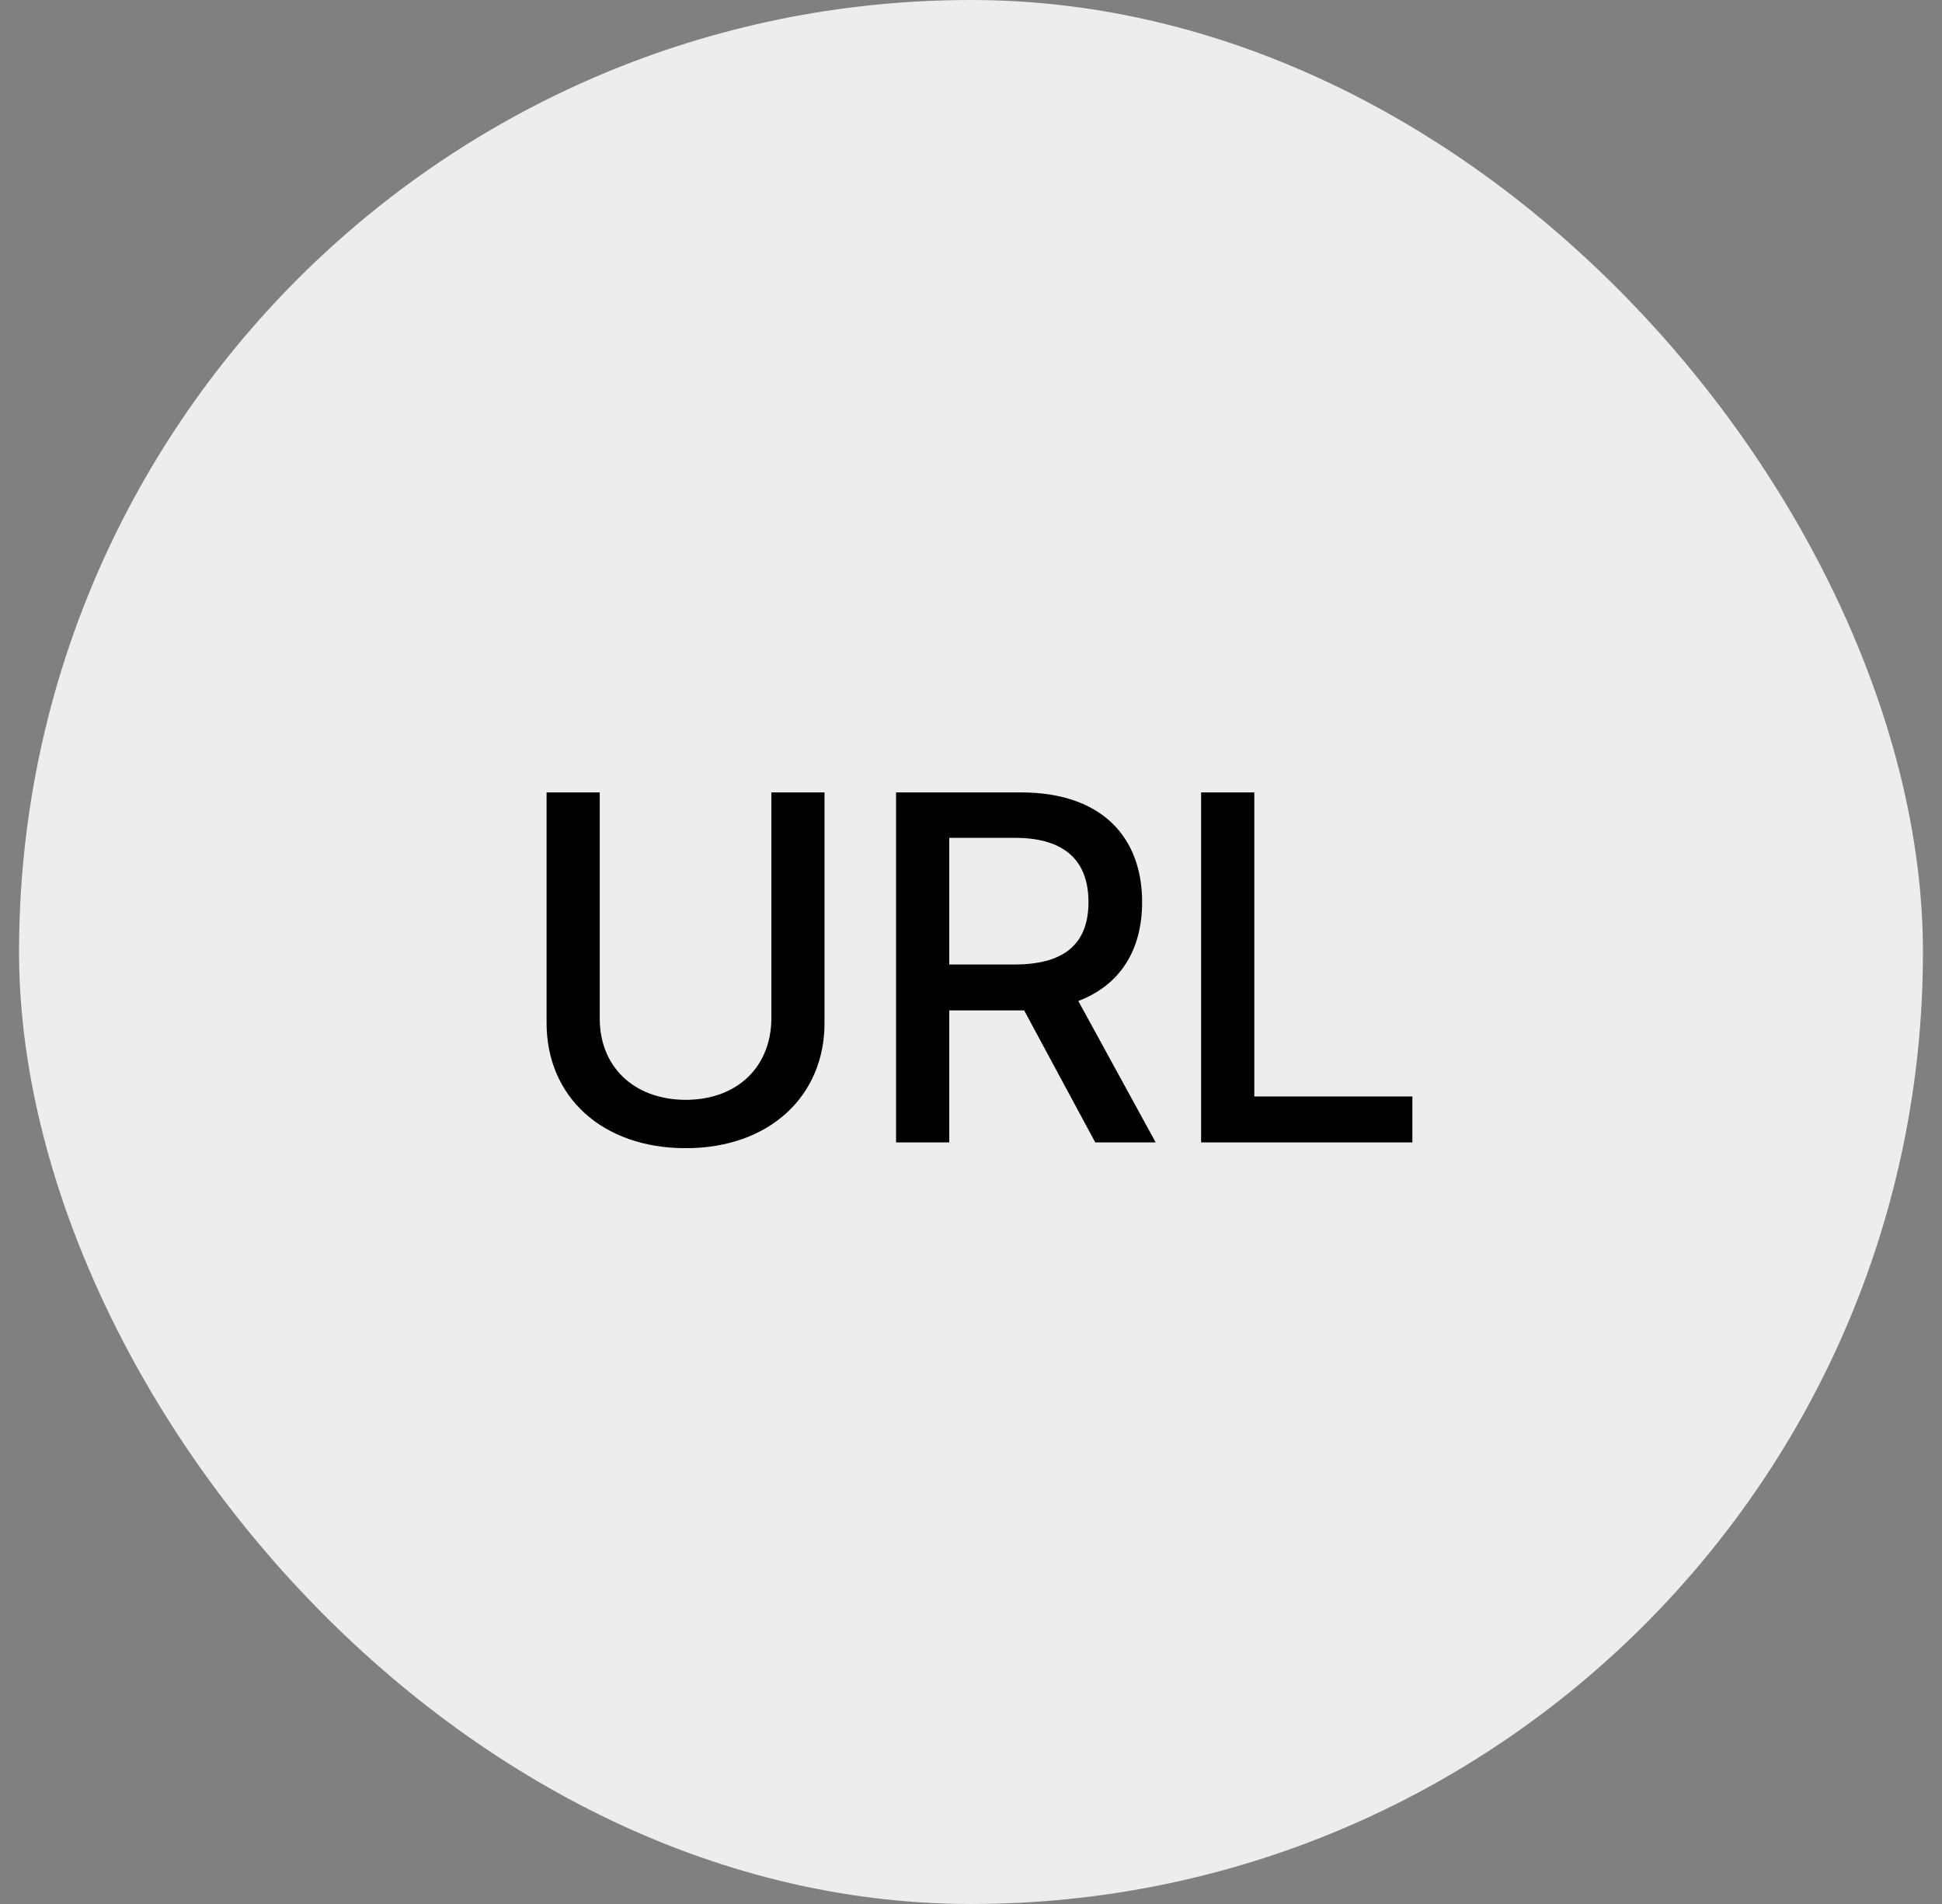 <svg width="51" height="50" viewBox="0 0 51 50" fill="none" xmlns="http://www.w3.org/2000/svg">
<rect x="0" y="0" width="51" height="50" fill="#808080" stroke="none"/>
<g clip-path="url(#clip0_700_4848)">
<rect x="0.5" width="50" height="50" rx="25" fill="#EDEDED"/>
<path d="M20.257 20.809H21.653V26.852C21.66 28.781 20.206 30.152 18.01 30.152C15.794 30.152 14.347 28.781 14.354 26.852V20.809H15.75V26.737C15.744 27.981 16.613 28.877 18.01 28.883C19.4 28.877 20.257 27.981 20.257 26.737V20.809ZM23.532 30V20.809H26.808C28.947 20.809 29.994 21.996 29.994 23.69C29.994 24.928 29.436 25.861 28.318 26.287L30.35 30H28.763L26.896 26.534H26.808H24.929V30H23.532ZM24.929 25.328H26.668C28.02 25.322 28.585 24.725 28.585 23.69C28.585 22.656 28.02 22.008 26.668 22.002H24.929V25.328ZM31.543 30V20.809H32.94V28.794H37.091V30H31.543Z" fill="black"/>
</g>
<defs>
<clipPath id="clip0_700_4848">
<rect x="0.5" width="50" height="50" rx="25" fill="white"/>
</clipPath>
</defs>
</svg>
